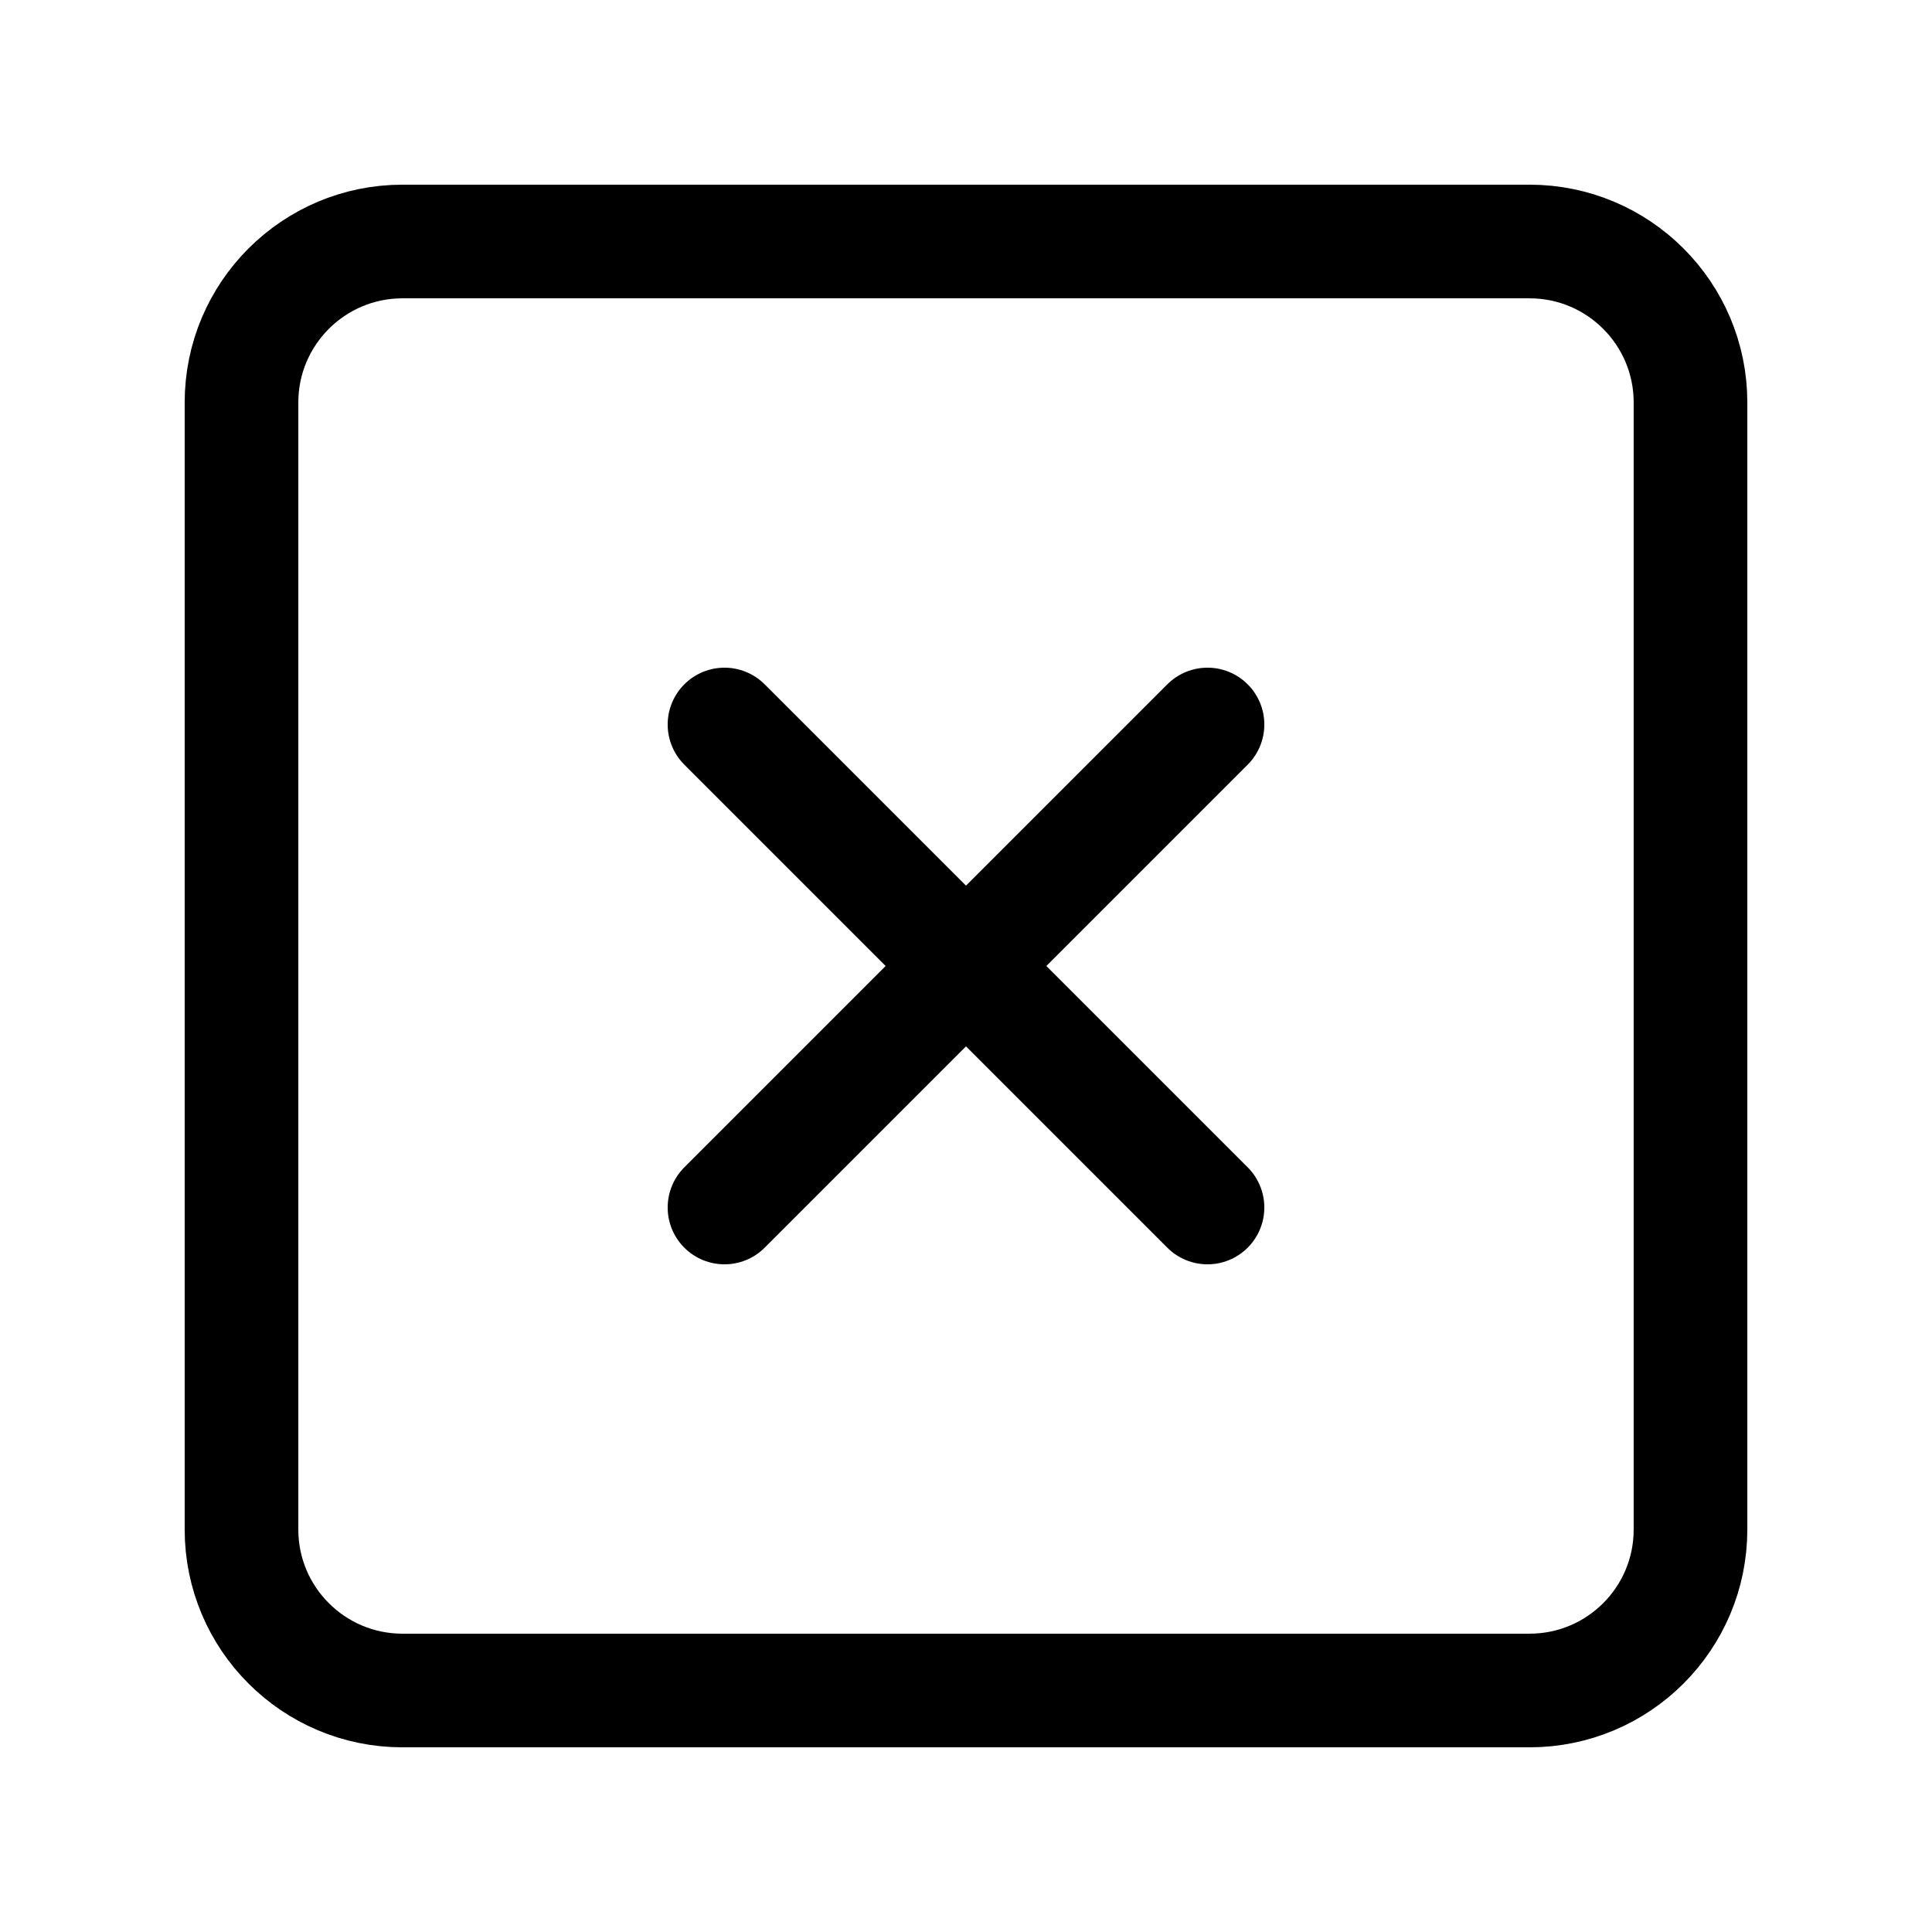 <svg width="34" height="34" viewBox="0 0 34 34" fill="none" xmlns="http://www.w3.org/2000/svg">
<path d="M26.917 4.25H7.083C5.519 4.25 4.25 5.519 4.25 7.083V26.917C4.25 28.482 5.519 29.75 7.083 29.75H26.917C28.482 29.75 29.75 28.482 29.75 26.917V7.083C29.75 5.519 28.482 4.25 26.917 4.25Z" stroke="black" stroke-width="2" stroke-linecap="round" stroke-linejoin="round"/>
<path d="M12.75 12.75L21.25 21.25" stroke="black" stroke-width="2" stroke-linecap="round" stroke-linejoin="round"/>
<path d="M21.25 12.75L12.75 21.25" stroke="black" stroke-width="2" stroke-linecap="round" stroke-linejoin="round"/>
</svg>
